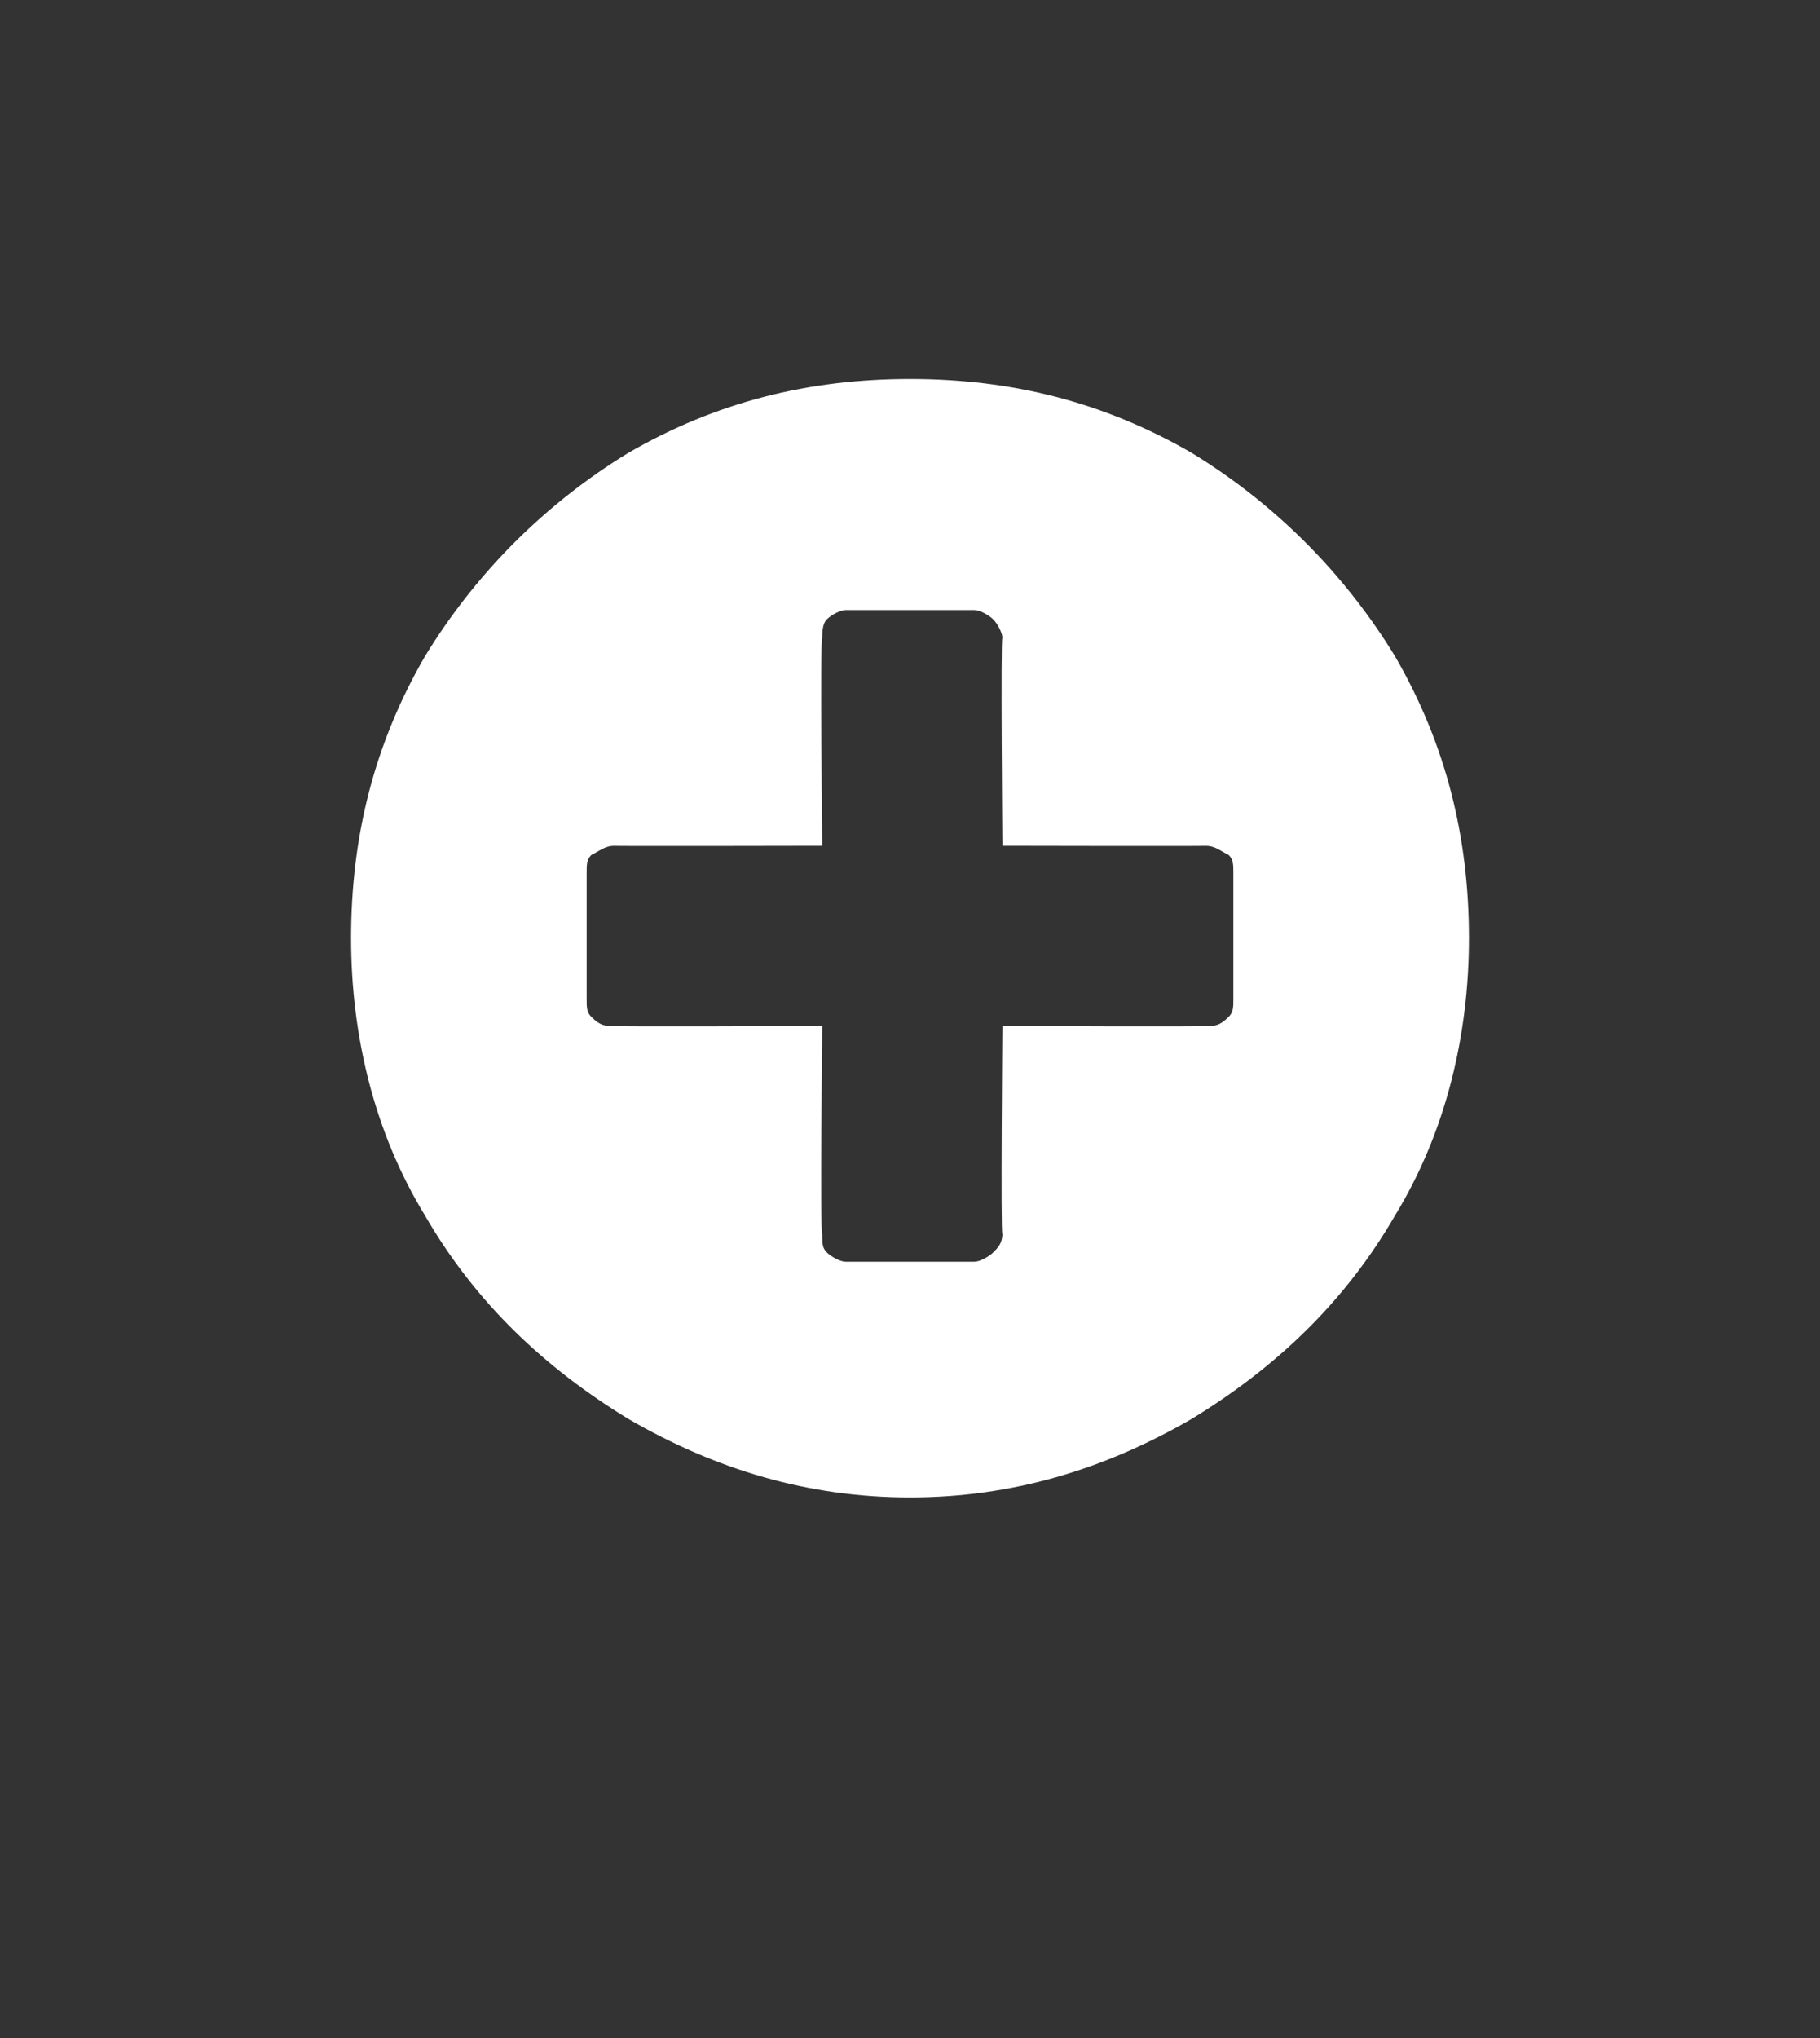 <?xml version="1.0" standalone="no"?><!DOCTYPE svg PUBLIC "-//W3C//DTD SVG 1.1//EN" "http://www.w3.org/Graphics/SVG/1.1/DTD/svg11.dtd"><svg xmlns="http://www.w3.org/2000/svg" version="1.1" width="39.4px" height="44.1px" viewBox="0 -1 39.4 44.1" style="top:-1px"><rect x="0" y="-1" width="39.4" height="44.1" fill="#333333" stroke="none"/>  <desc></desc>  <defs/>  <g id="Polygon60126">    <path d="M 19.7 7.2 C 17.5 7.2 15.5 7.7 13.6 8.8 C 11.8 9.9 10.3 11.4 9.2 13.2 C 8.1 15.1 7.6 17.1 7.6 19.3 C 7.6 21.4 8.1 23.5 9.2 25.3 C 10.3 27.2 11.8 28.6 13.6 29.7 C 15.5 30.8 17.5 31.4 19.7 31.4 C 21.9 31.4 23.9 30.8 25.8 29.7 C 27.6 28.6 29.1 27.2 30.2 25.3 C 31.3 23.5 31.8 21.4 31.8 19.3 C 31.8 17.1 31.3 15.1 30.2 13.2 C 29.1 11.4 27.6 9.9 25.8 8.8 C 23.9 7.7 21.9 7.2 19.7 7.2 Z M 26.7 20.6 C 26.7 20.8 26.7 20.9 26.6 21 C 26.4 21.2 26.3 21.2 26.1 21.2 C 26.15 21.22 21.7 21.2 21.7 21.2 C 21.7 21.2 21.66 25.71 21.7 25.7 C 21.7 25.9 21.6 26 21.5 26.1 C 21.4 26.2 21.2 26.3 21.1 26.3 C 21.1 26.3 18.3 26.3 18.3 26.3 C 18.2 26.3 18 26.2 17.9 26.1 C 17.8 26 17.8 25.9 17.8 25.7 C 17.75 25.71 17.8 21.2 17.8 21.2 C 17.8 21.2 13.26 21.22 13.3 21.2 C 13.1 21.2 13 21.2 12.8 21 C 12.7 20.9 12.7 20.8 12.7 20.6 C 12.7 20.6 12.7 17.9 12.7 17.9 C 12.7 17.7 12.7 17.6 12.8 17.5 C 13 17.4 13.1 17.3 13.3 17.3 C 13.26 17.31 17.8 17.3 17.8 17.3 C 17.8 17.3 17.75 12.82 17.8 12.8 C 17.8 12.7 17.8 12.5 17.9 12.4 C 18 12.3 18.2 12.2 18.3 12.2 C 18.3 12.2 21.1 12.2 21.1 12.2 C 21.2 12.2 21.4 12.3 21.5 12.4 C 21.6 12.5 21.7 12.7 21.7 12.8 C 21.66 12.82 21.7 17.3 21.7 17.3 C 21.7 17.3 26.15 17.31 26.1 17.3 C 26.3 17.3 26.4 17.4 26.6 17.5 C 26.7 17.6 26.7 17.7 26.7 17.9 C 26.7 17.9 26.7 20.6 26.7 20.6 Z " stroke="none" fill="#fff"/>  </g></svg>